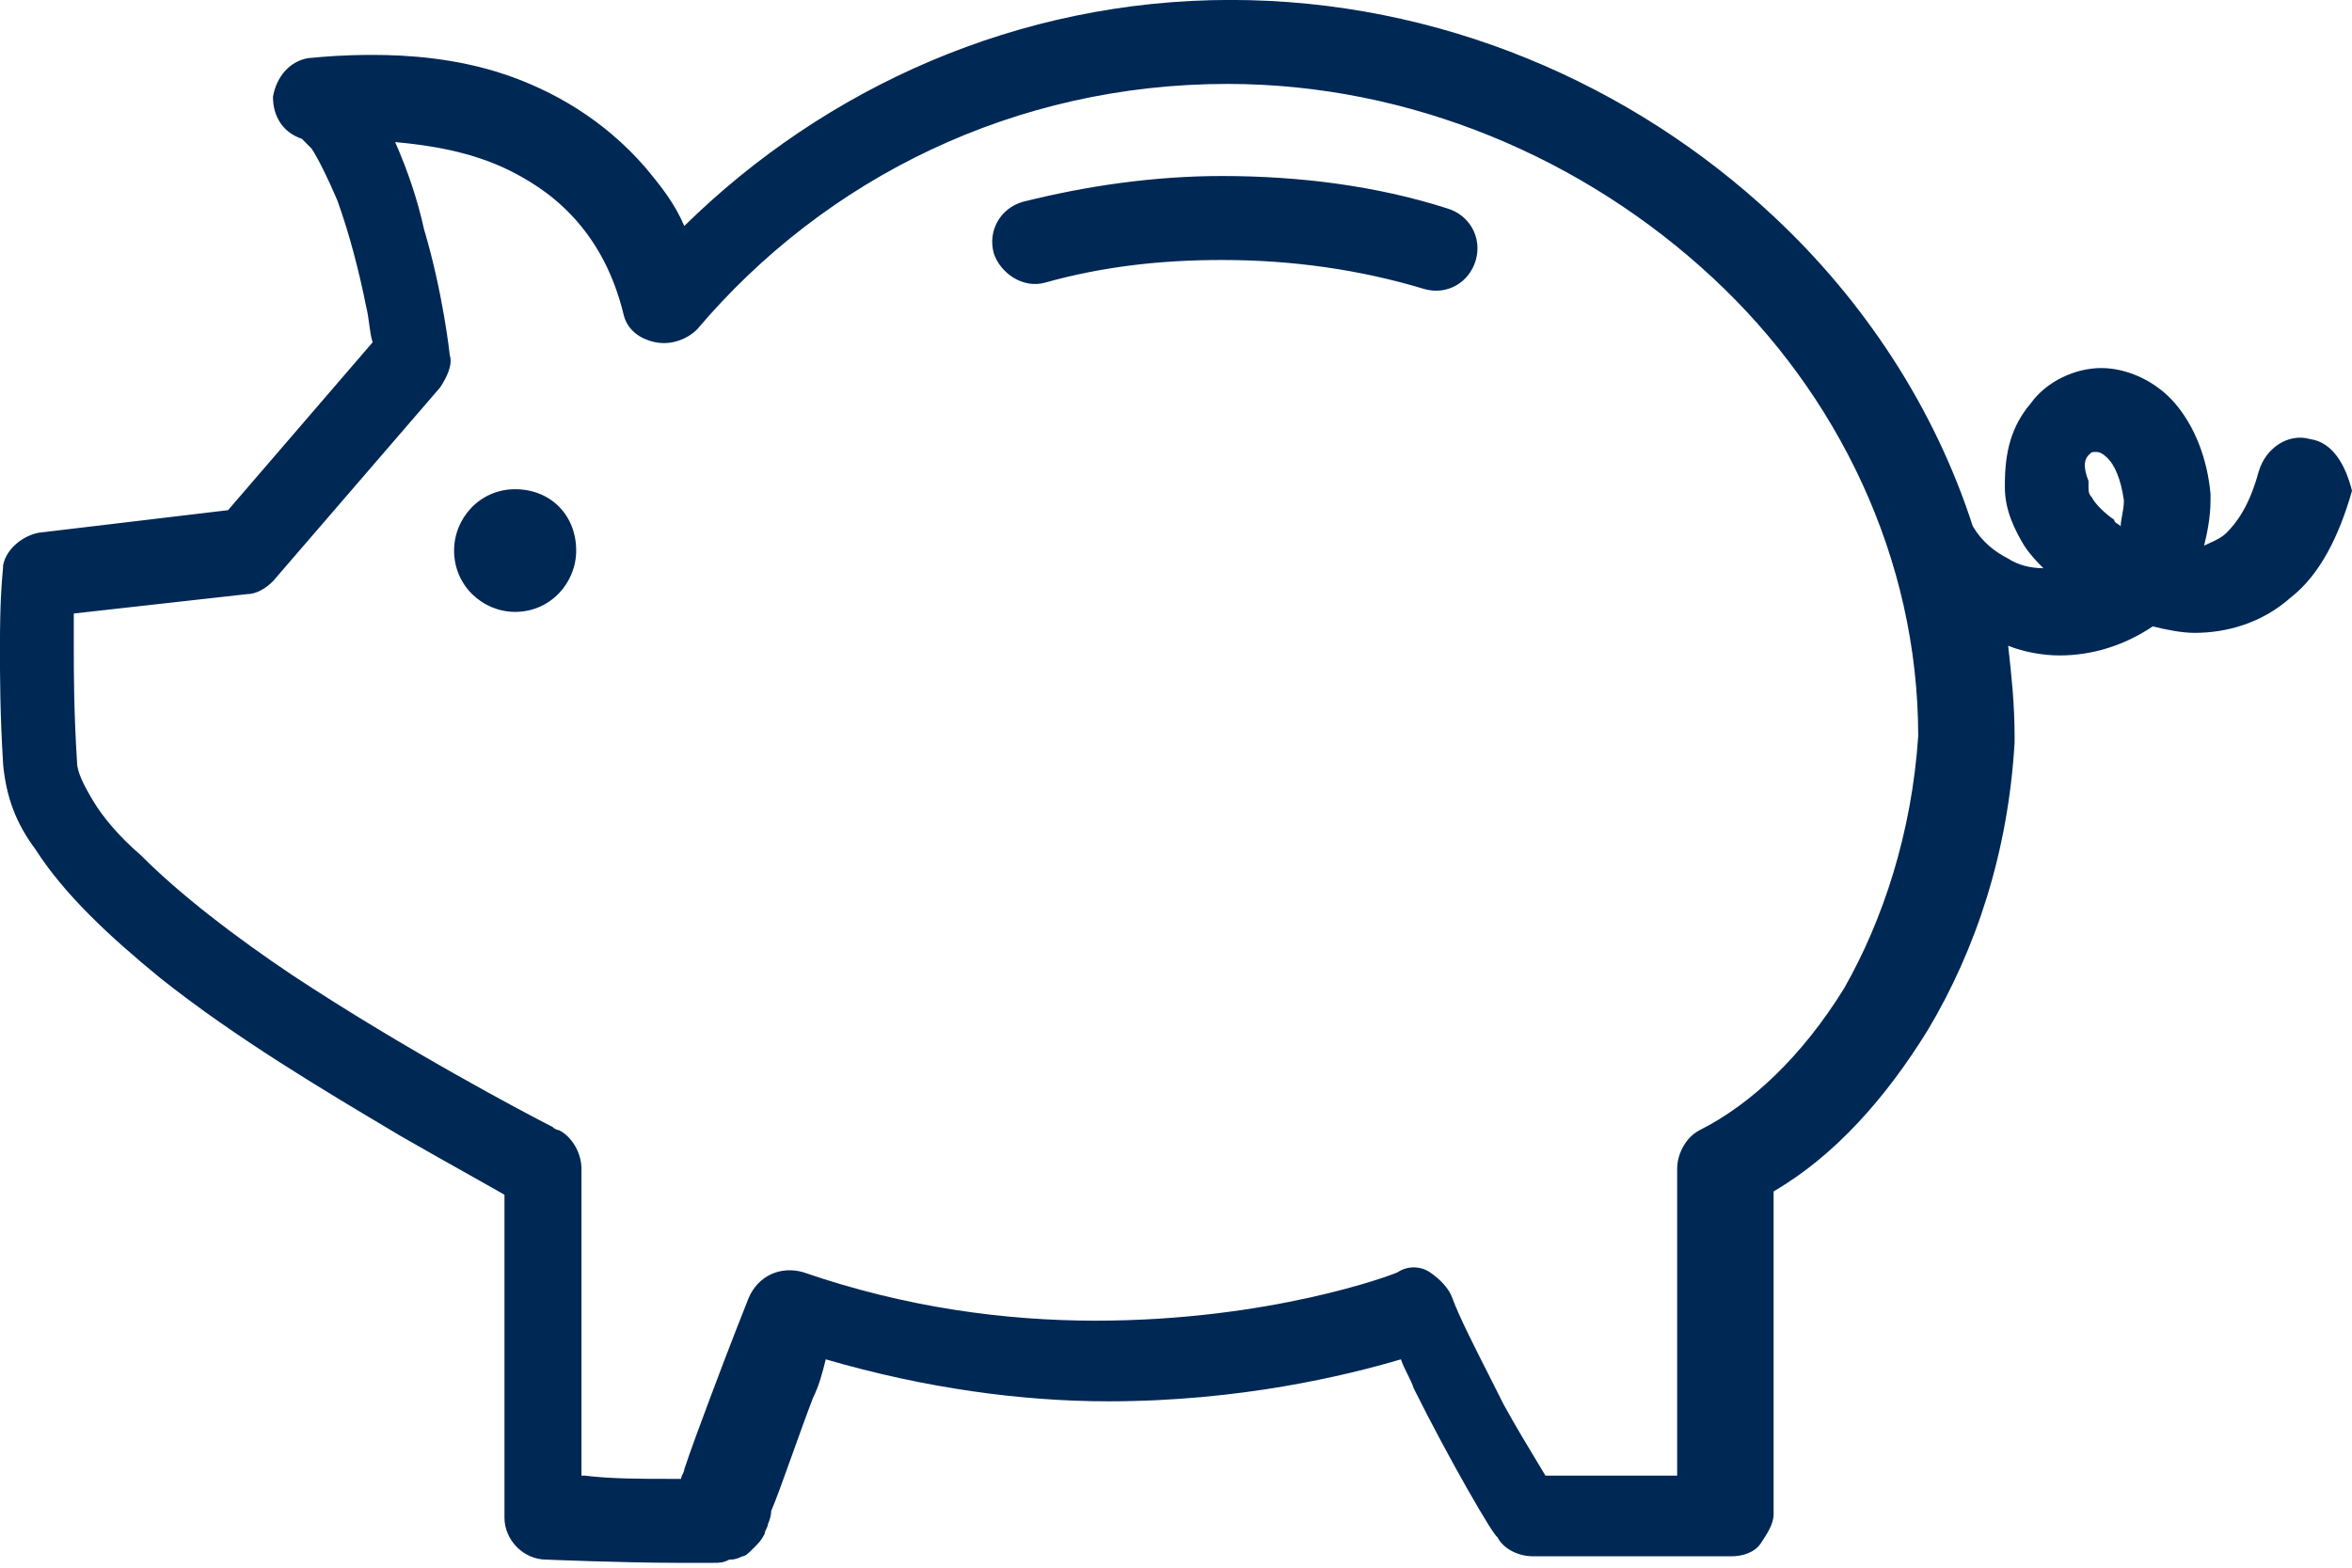 <svg fill="none" height="32" viewBox="0 0 48 32" width="48" xmlns="http://www.w3.org/2000/svg"><path clip-rule="evenodd" d="m46.098 9.622c.131-.461.59-.791 1.049-.659.459.066.721.527.853 1.055-.262.923-.656 1.714-1.246 2.175-.59.527-1.312.725-1.967.725-.262 0-.59-.066-.853-.132-.59.396-1.246.593-1.902.593-.328 0-.721-.066-1.049-.198.066.593.131 1.186.131 1.845v.066.066c-.131 2.241-.787 4.218-1.77 5.866-.853 1.384-1.902 2.57-3.148 3.295v6.591c0 .198-.131.396-.262.593-.131.198-.393.264-.59.264h-4.066c-.262 0-.59-.132-.721-.395-.066 0-.984-1.582-1.705-3.032-.033-.099-.082-.198-.131-.296-.049-.099-.098-.198-.131-.297-1.115.33-3.279.857-5.967.857-1.77 0-3.738-.264-5.771-.857-.066.264-.131.527-.262.791-.148.386-.295.799-.431 1.178-.166.463-.313.875-.421 1.129 0 .132-.066.264-.066.264 0 .033-.016.066-.033.099-.016.033-.033.066-.033.099-.066.132-.131.198-.197.264-.131.132-.197.198-.262.198-.131.066-.197.066-.262.066-.131.066-.197.066-.328.066h-.721c-1.115 0-2.689-.066-2.689-.066-.459 0-.852-.395-.852-.857v-6.591c-.19-.109-.425-.241-.701-.396-.39-.218-.86-.482-1.398-.791-.038-.023-.077-.046-.116-.069-1.427-.848-3.27-1.942-4.802-3.161-1.049-.857-1.967-1.714-2.557-2.636-.393-.527-.59-1.054-.656-1.714-.066-1.054-.066-1.845-.066-2.438 0-.89.037-1.298.055-1.502.006-.068.01-.113.01-.146.066-.33.393-.593.721-.659l3.869-.461 2.951-3.427c-.035-.105-.051-.229-.069-.361-.015-.117-.032-.24-.063-.364-.131-.659-.328-1.45-.59-2.175-.197-.461-.393-.857-.525-1.055l-.197-.198c-.393-.132-.59-.461-.59-.857.066-.395.328-.725.721-.791.015 0 .049-.003.103-.008.185-.018.598-.057 1.209-.057.721 0 1.705.066 2.689.395.984.33 2.033.923 2.885 1.911.328.395.59.725.787 1.186 2.885-2.834 6.82-4.614 11.148-4.614 4.262 0 8.197 1.714 11.082 4.416 1.836 1.714 3.279 3.889 4.066 6.327.197.33.459.527.721.659.197.132.459.198.721.198-.131-.132-.262-.264-.393-.461-.197-.33-.394-.725-.394-1.186v-.066c0-.659.131-1.186.525-1.648.328-.461.918-.725 1.443-.725.525 0 1.115.264 1.508.725.394.461.656 1.12.721 1.845v.132c0 .33-.066.659-.131.923.031-.015.066-.031.102-.048.118-.053.257-.115.357-.216.197-.198.459-.527.656-1.252zm-8.459 10.545c.787-1.384 1.377-3.163 1.508-5.141 0-3.625-1.639-6.986-4.197-9.359-2.623-2.439-6.164-3.954-9.902-3.954-4.328 0-8.197 1.911-10.82 5.009-.197.198-.525.33-.852.264-.328-.066-.59-.264-.656-.593-.197-.791-.525-1.384-.918-1.845-.394-.461-.853-.791-1.377-1.055-.787-.395-1.639-.527-2.361-.593.262.593.459 1.186.59 1.78.393 1.318.525 2.57.525 2.57.066.198-.066.461-.197.659l-3.41 3.954c-.131.132-.328.264-.525.264l-3.541.396v.659c0 .527 0 1.318.066 2.373 0 .198.131.461.328.791s.525.725.984 1.12c.787.791 1.902 1.648 3.082 2.439 2.295 1.516 4.787 2.834 5.311 3.098.066.066.131.066.131.066.262.132.459.461.459.791v6.261h.066c.525.066 1.18.066 1.705.066h.262c0-.033.016-.066.033-.099.016-.033.033-.066.033-.099.131-.395.328-.923.525-1.45.393-1.055.787-2.043.787-2.043.197-.461.656-.659 1.115-.527 2.098.725 4.131.989 5.967.989 3.541 0 6.033-.923 6.164-.989.197-.132.459-.132.656 0 .197.132.394.33.459.527.147.394.441.972.744 1.569.102.202.206.406.305.606.254.46.508.88.701 1.199.056.093.107.177.151.251h2.688v-6.261c0-.33.197-.659.459-.791 1.049-.527 2.098-1.516 2.951-2.9zm5.115-10.941c-.066 0-.066 0-.131.066-.066.066-.131.198 0 .527v.066.066c0 .066 0 .132.066.198.066.132.262.33.459.461 0 .041.025.056.06.078.021.013.046.029.071.054 0-.059.013-.132.028-.212.018-.098.038-.207.038-.316-.066-.461-.197-.725-.328-.857-.131-.132-.197-.132-.262-.132zm-21.422-3.458c1.18-.33 2.361-.461 3.607-.461 1.443 0 2.82.198 4.131.593.459.132.918-.132 1.049-.593s-.131-.923-.59-1.055c-1.443-.461-3.016-.659-4.59-.659-1.377 0-2.754.198-4.066.527-.459.132-.721.593-.59 1.055.131.395.59.725 1.049.593zm-9.573 5.47c0 .659-.525 1.252-1.246 1.252-.656 0-1.246-.527-1.246-1.252 0-.659.525-1.252 1.246-1.252s1.246.527 1.246 1.252z" fill="#002855" fill-rule="evenodd"/></svg>
